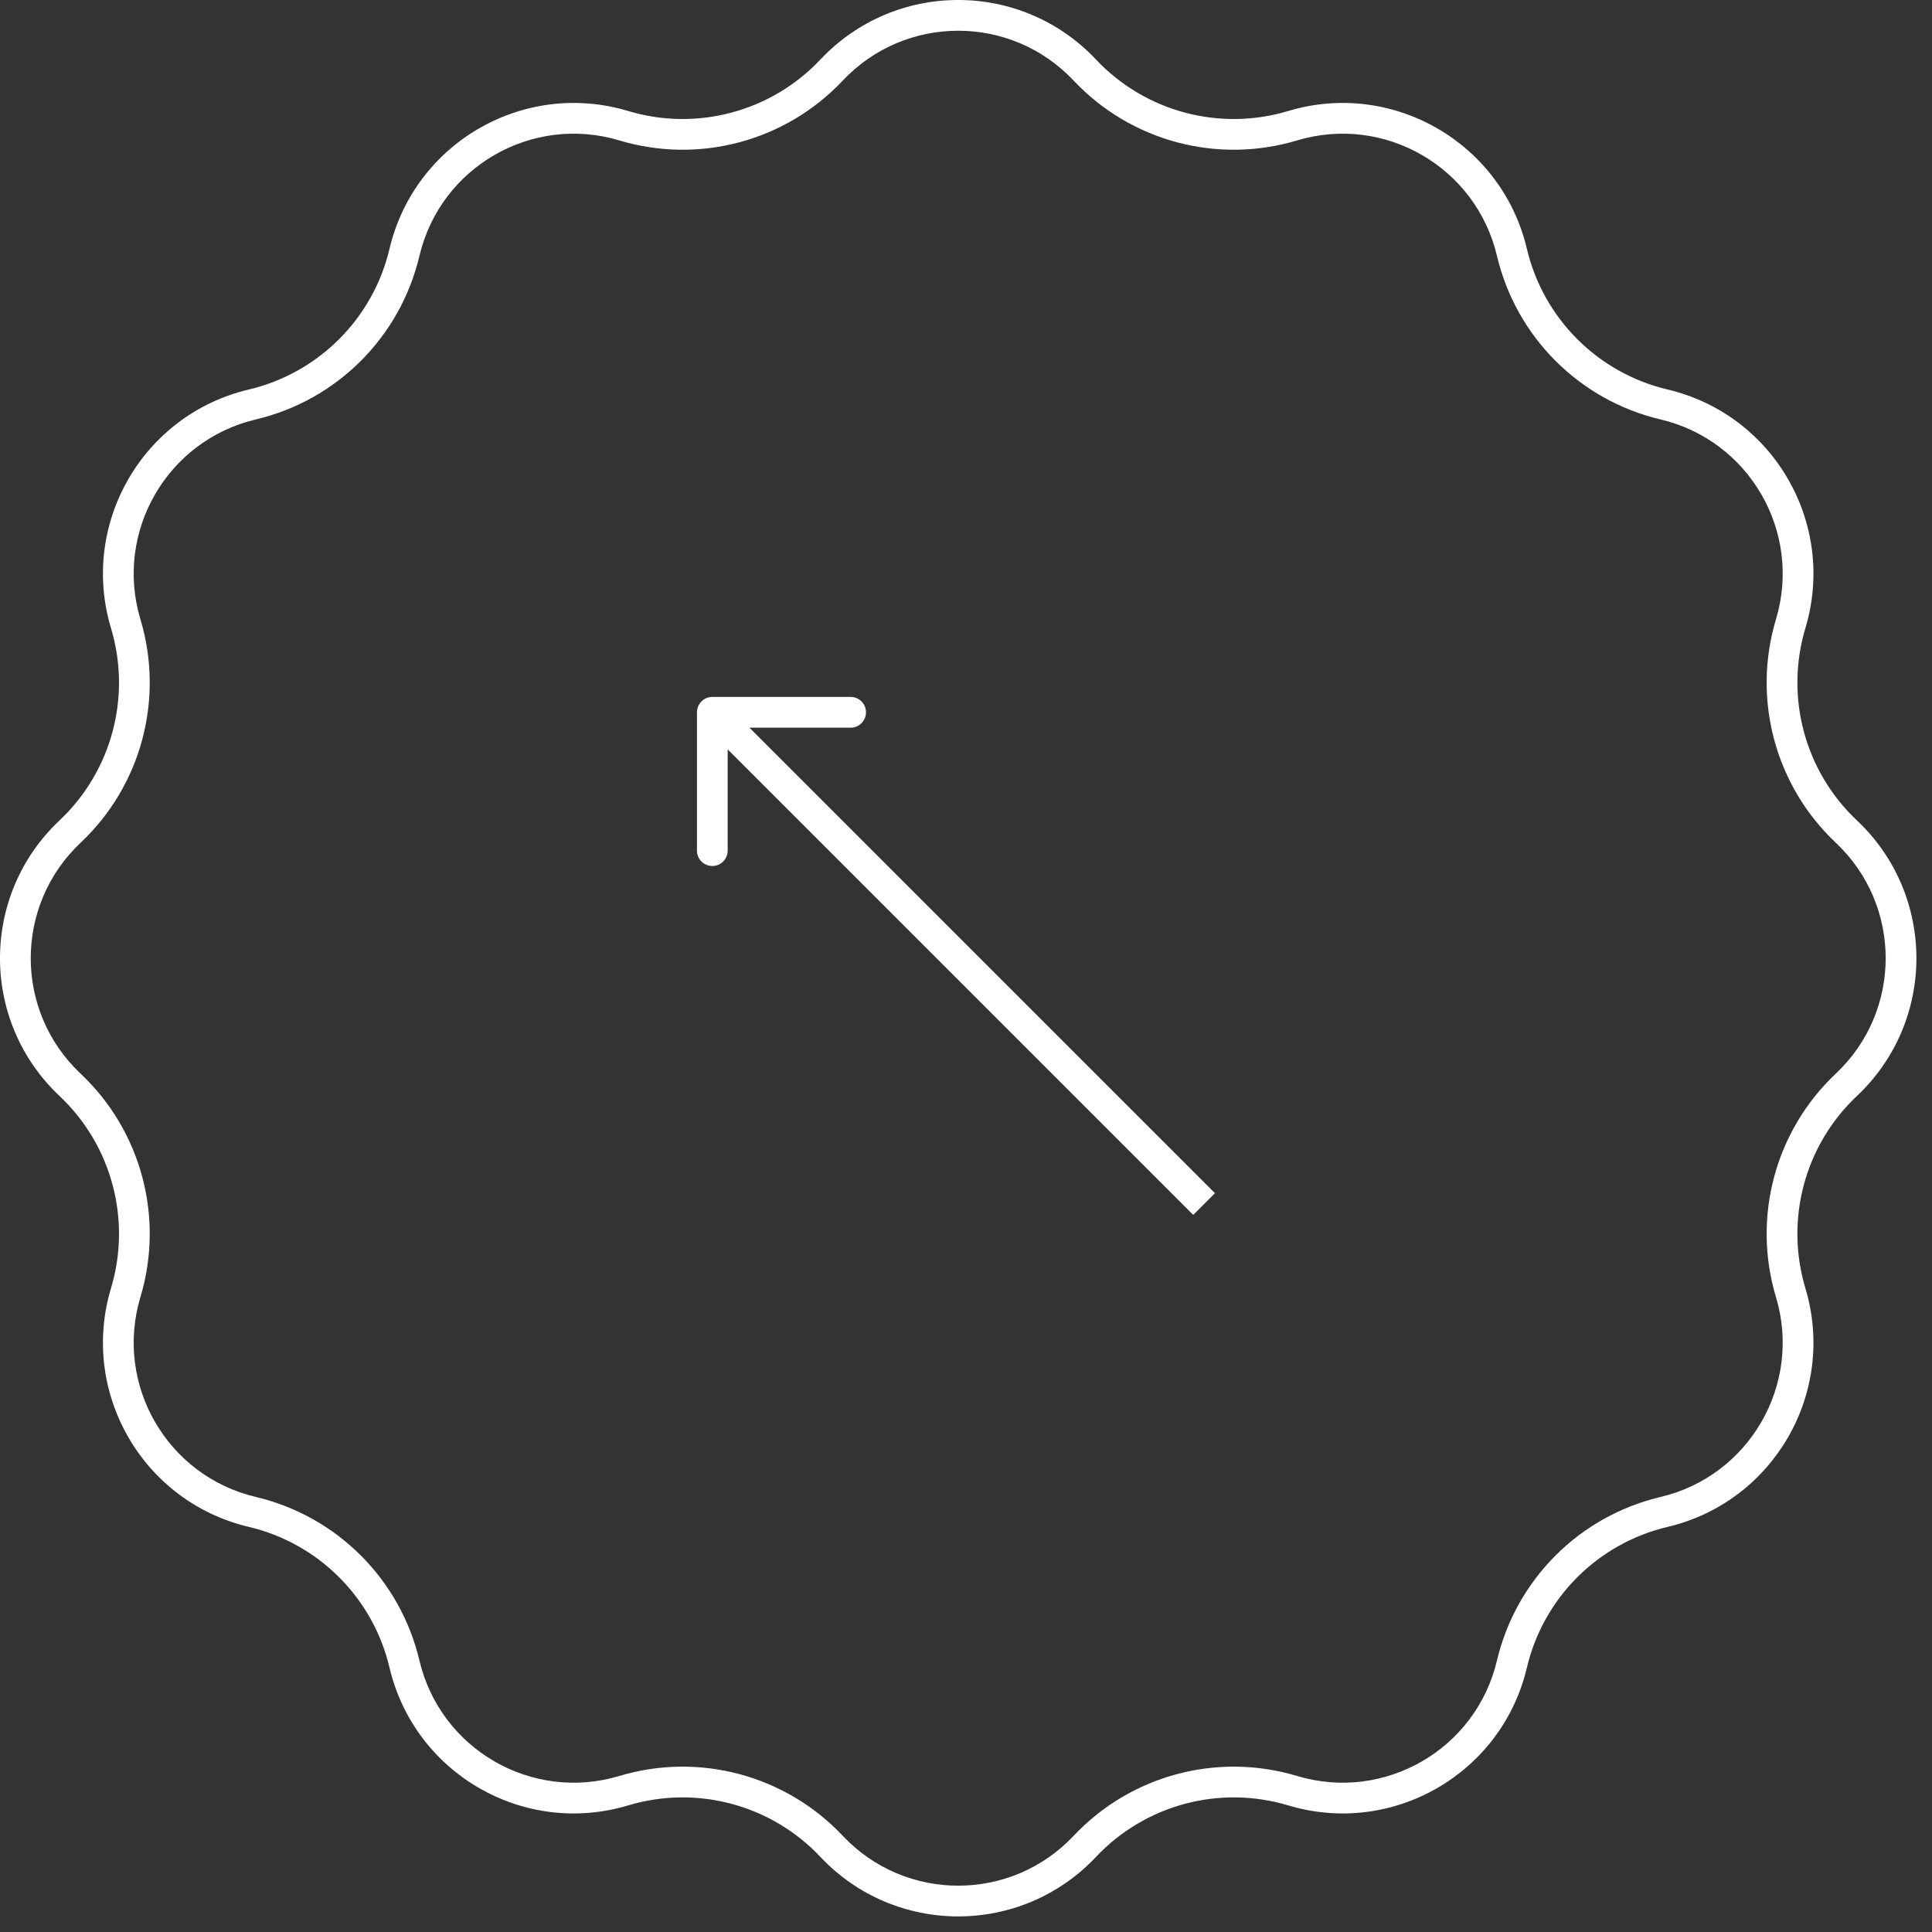 <svg width="51" height="51" viewBox="0 0 51 51" fill="none" xmlns="http://www.w3.org/2000/svg">
<rect x="0" y="0" width="51" height="51" fill="#333333" stroke="none"/>
<path fill-rule="evenodd" clip-rule="evenodd" d="M22.247 2.127C20.739 3.728 18.456 4.34 16.349 3.707C14.041 3.014 11.626 4.409 11.072 6.754C10.566 8.895 8.895 10.566 6.754 11.072C4.409 11.626 3.014 14.041 3.707 16.349C4.34 18.456 3.728 20.739 2.127 22.247C0.373 23.9 0.373 26.689 2.127 28.341C3.728 29.849 4.34 32.132 3.707 34.239C3.014 36.547 4.409 38.962 6.754 39.516C8.895 40.022 10.566 41.693 11.072 43.834C11.626 46.179 14.041 47.574 16.349 46.881C18.456 46.248 20.739 46.86 22.247 48.461C23.9 50.216 26.689 50.216 28.341 48.461C29.849 46.86 32.132 46.248 34.239 46.881C36.547 47.574 38.962 46.179 39.516 43.834C40.022 41.693 41.693 40.022 43.834 39.516C46.179 38.962 47.574 36.547 46.881 34.239C46.248 32.132 46.86 29.849 48.461 28.341C50.216 26.689 50.216 23.9 48.461 22.247C46.86 20.739 46.248 18.456 46.881 16.349C47.574 14.041 46.179 11.626 43.834 11.072C41.693 10.566 40.022 8.895 39.516 6.754C38.962 4.409 36.547 3.014 34.239 3.707C32.132 4.34 29.849 3.728 28.341 2.127C26.689 0.373 23.9 0.373 22.247 2.127ZM28.931 1.571C26.959 -0.524 23.63 -0.524 21.657 1.571C20.359 2.948 18.395 3.475 16.582 2.93C13.827 2.103 10.944 3.768 10.282 6.568C9.847 8.409 8.409 9.847 6.568 10.282C3.768 10.944 2.103 13.827 2.93 16.582C3.475 18.395 2.948 20.359 1.571 21.657C-0.524 23.63 -0.524 26.959 1.571 28.931C2.948 30.229 3.475 32.193 2.93 34.006C2.103 36.761 3.768 39.645 6.568 40.306C8.409 40.741 9.847 42.179 10.282 44.021C10.944 46.821 13.827 48.485 16.582 47.658C18.395 47.114 20.359 47.64 21.657 49.018C23.63 51.112 26.959 51.112 28.931 49.018C30.229 47.64 32.193 47.114 34.006 47.658C36.761 48.485 39.645 46.821 40.306 44.021C40.741 42.179 42.179 40.741 44.021 40.306C46.821 39.645 48.485 36.761 47.658 34.006C47.114 32.193 47.64 30.229 49.018 28.931C51.112 26.959 51.112 23.63 49.018 21.657C47.64 20.359 47.114 18.395 47.658 16.582C48.485 13.827 46.821 10.944 44.021 10.282C42.179 9.847 40.741 8.409 40.306 6.568C39.645 3.768 36.761 2.103 34.006 2.93C32.193 3.475 30.229 2.948 28.931 1.571Z" fill="white"/>
<path fill-rule="evenodd" clip-rule="evenodd" d="M18.398 22.454L18.398 18.803C18.398 18.579 18.58 18.397 18.804 18.397L22.455 18.397C22.679 18.397 22.86 18.579 22.86 18.803C22.86 19.027 22.679 19.209 22.455 19.209L19.783 19.209L32.072 31.497L31.498 32.071L19.209 19.782L19.209 22.454C19.209 22.678 19.028 22.86 18.804 22.86C18.58 22.86 18.398 22.678 18.398 22.454Z" fill="white"/>
</svg>

